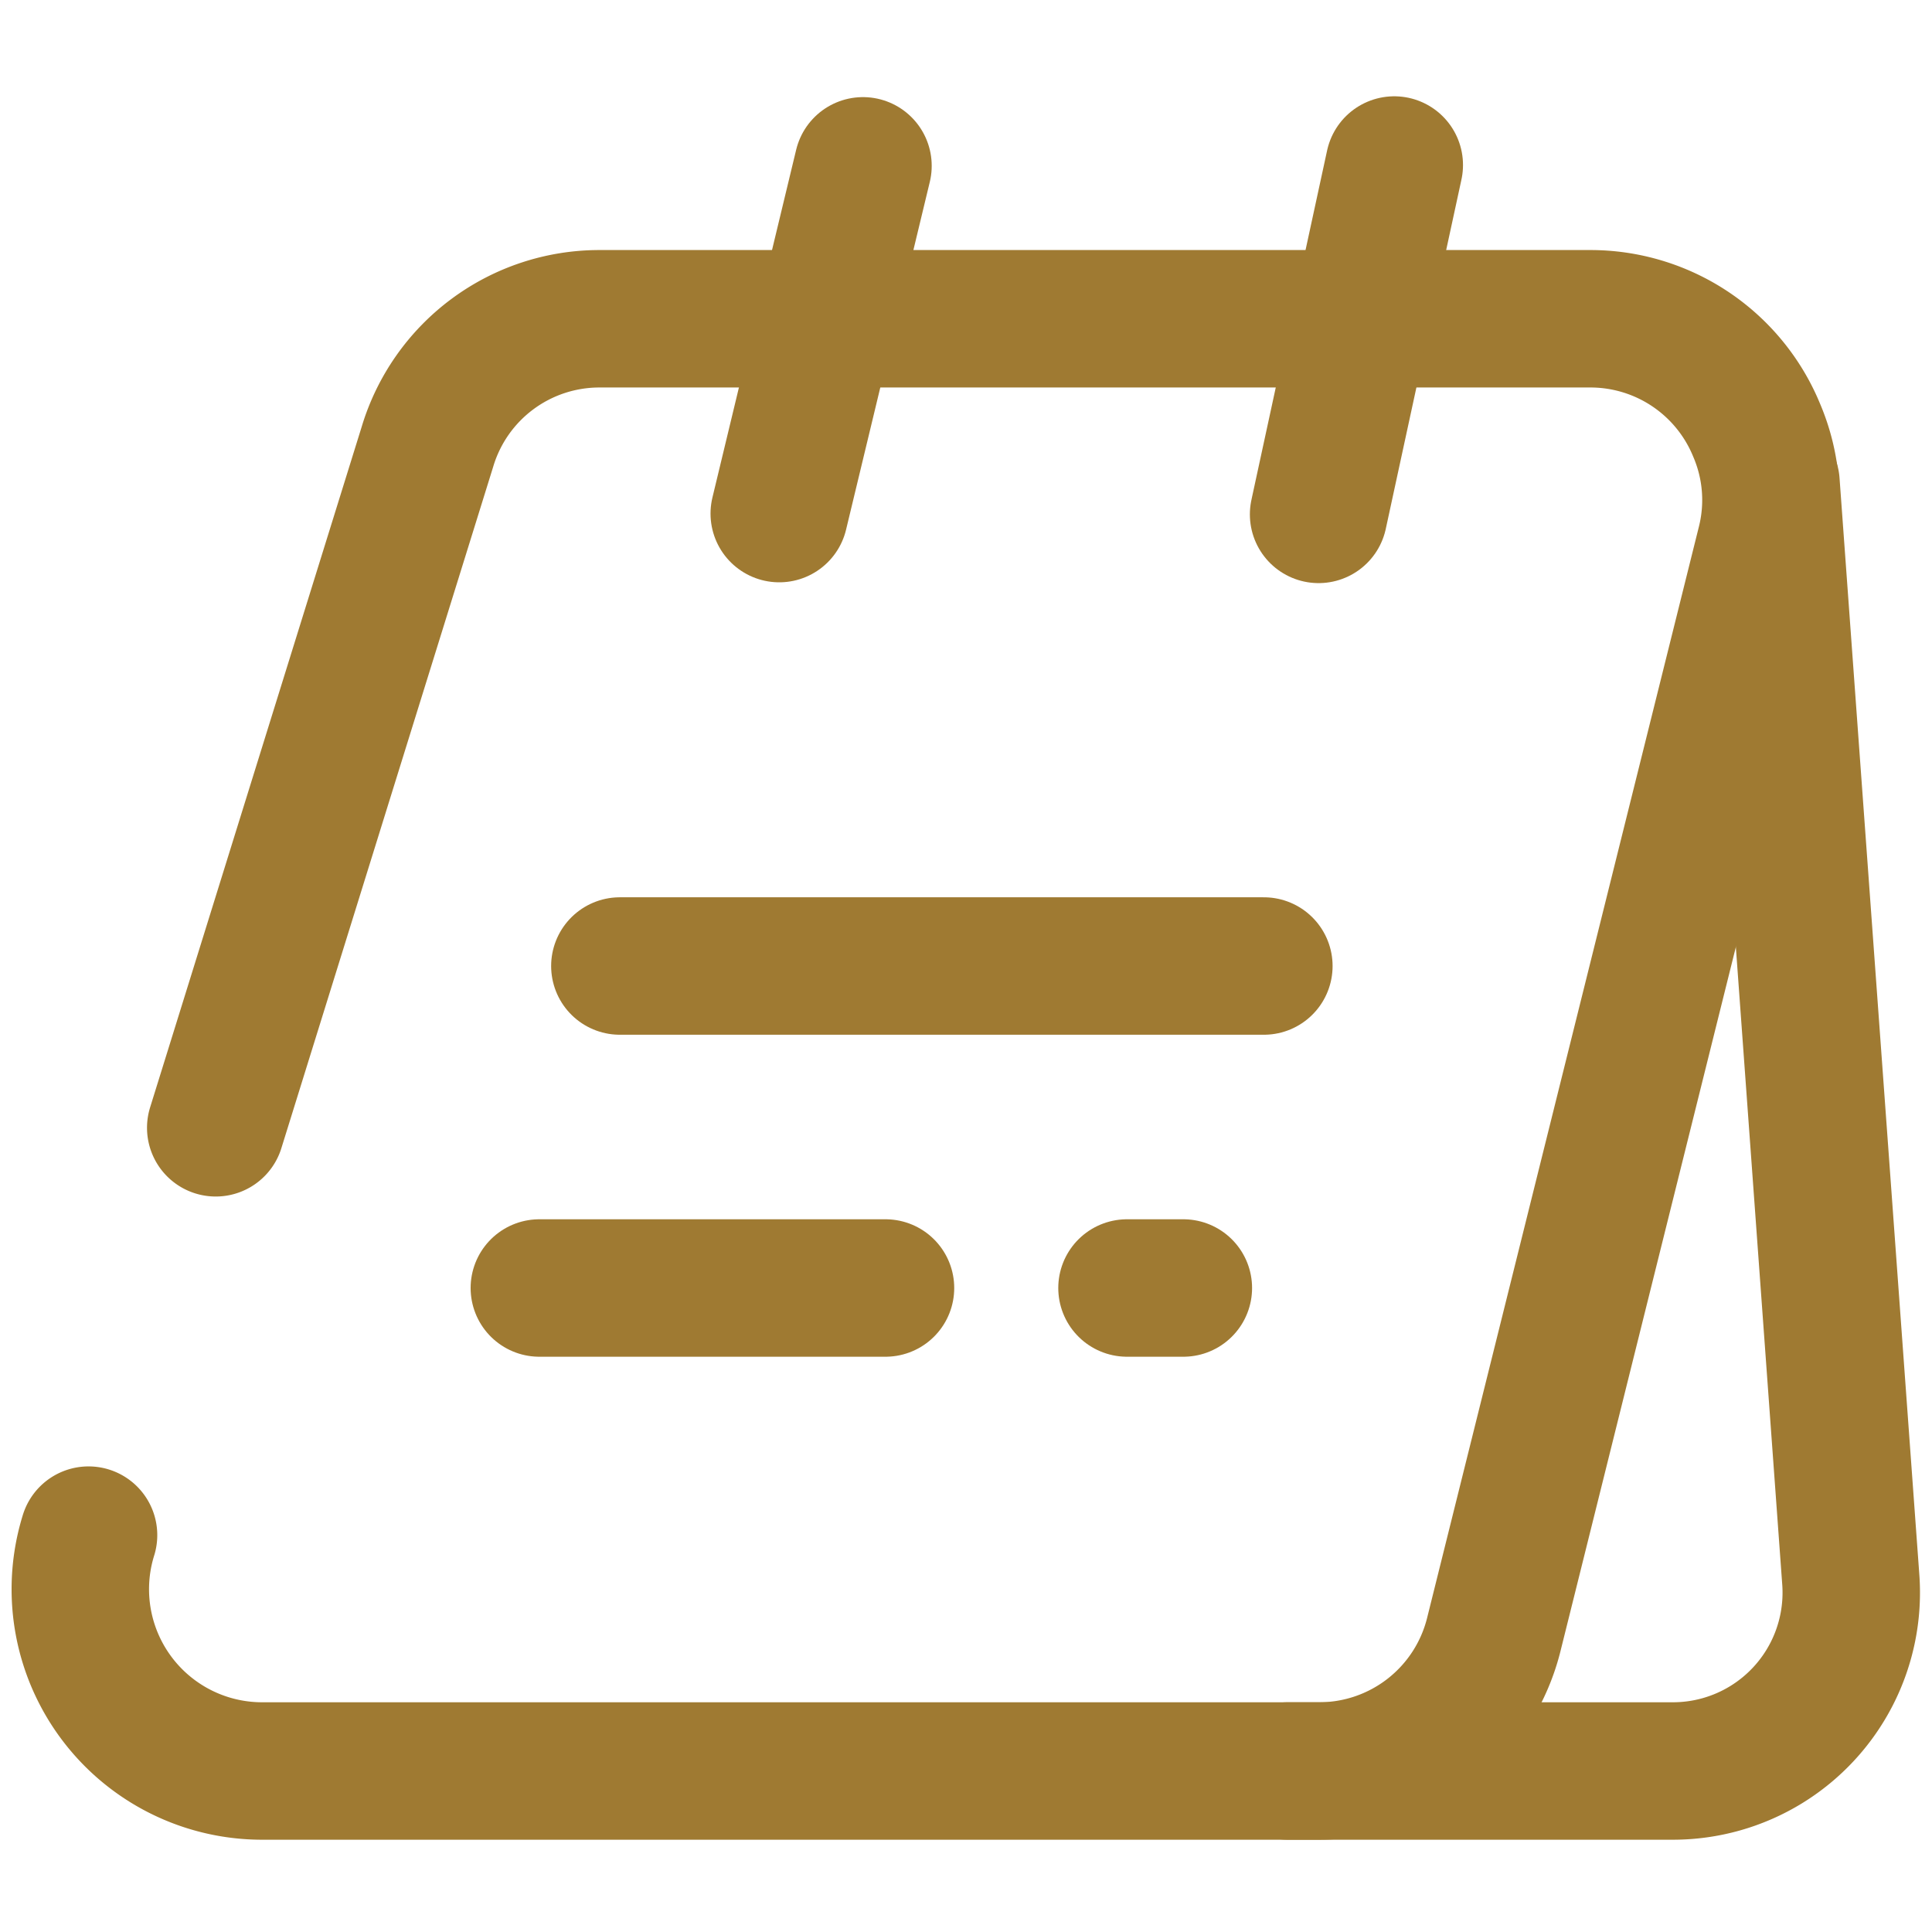 <svg id="vuesax_broken_menu-board" data-name="vuesax/broken/menu-board" xmlns="http://www.w3.org/2000/svg" width="70.281" height="70.281" viewBox="0 0 70.281 70.281">
  <g id="menu-board">
    <path id="Vector" d="M.292,44.248a6.613,6.613,0,0,0,6.267,8.58H45.038a6.548,6.548,0,0,0,6.384-5.007L61.29,8.2a6.466,6.466,0,0,0-.322-4.158A6.536,6.536,0,0,0,54.906,0H18.887a6.528,6.528,0,0,0-6.267,4.656L4.919,29.43" transform="translate(2.929 11.596)" fill="none" stroke="#9F7A32" stroke-linecap="round" stroke-linejoin="round" stroke-width="5"/>
    <path id="Vector-2" data-name="Vector" d="M0,46.854H14a6.488,6.488,0,0,0,6.472-6.97L17.57,0" transform="translate(46.854 17.57)" fill="none" stroke="#9F7A32" stroke-linecap="round" stroke-linejoin="round" stroke-width="5"/>
    <path id="Vector-3" data-name="Vector" d="M0,12.65,3.046,0" transform="translate(28.347 6.033)" fill="none" stroke="#9F7A32" stroke-linecap="round" stroke-linejoin="round" stroke-width="5"/>
    <path id="Vector-4" data-name="Vector" d="M0,12.709,2.753,0" transform="translate(47.967 6.003)" fill="none" stroke="#9F7A32" stroke-linecap="round" stroke-linejoin="round" stroke-width="5"/>
    <path id="Vector-5" data-name="Vector" d="M0,0H23.427" transform="translate(22.549 35.141)" fill="none" stroke="#9F7A32" stroke-linecap="round" stroke-linejoin="round" stroke-width="5"/>
    <path id="Vector-6" data-name="Vector" d="M2.05,0H0" transform="translate(40.997 46.854)" fill="none" stroke="#9F7A32" stroke-linecap="round" stroke-linejoin="round" stroke-width="5"/>
    <path id="Vector-7" data-name="Vector" d="M0,0H12.592" transform="translate(19.62 46.854)" fill="none" stroke="#9F7A32" stroke-linecap="round" stroke-linejoin="round" stroke-width="5"/>
    <path id="Vector-8" data-name="Vector" d="M0,0H70.281V70.281H0Z" fill="none" opacity="0"/>
  </g>
</svg>
